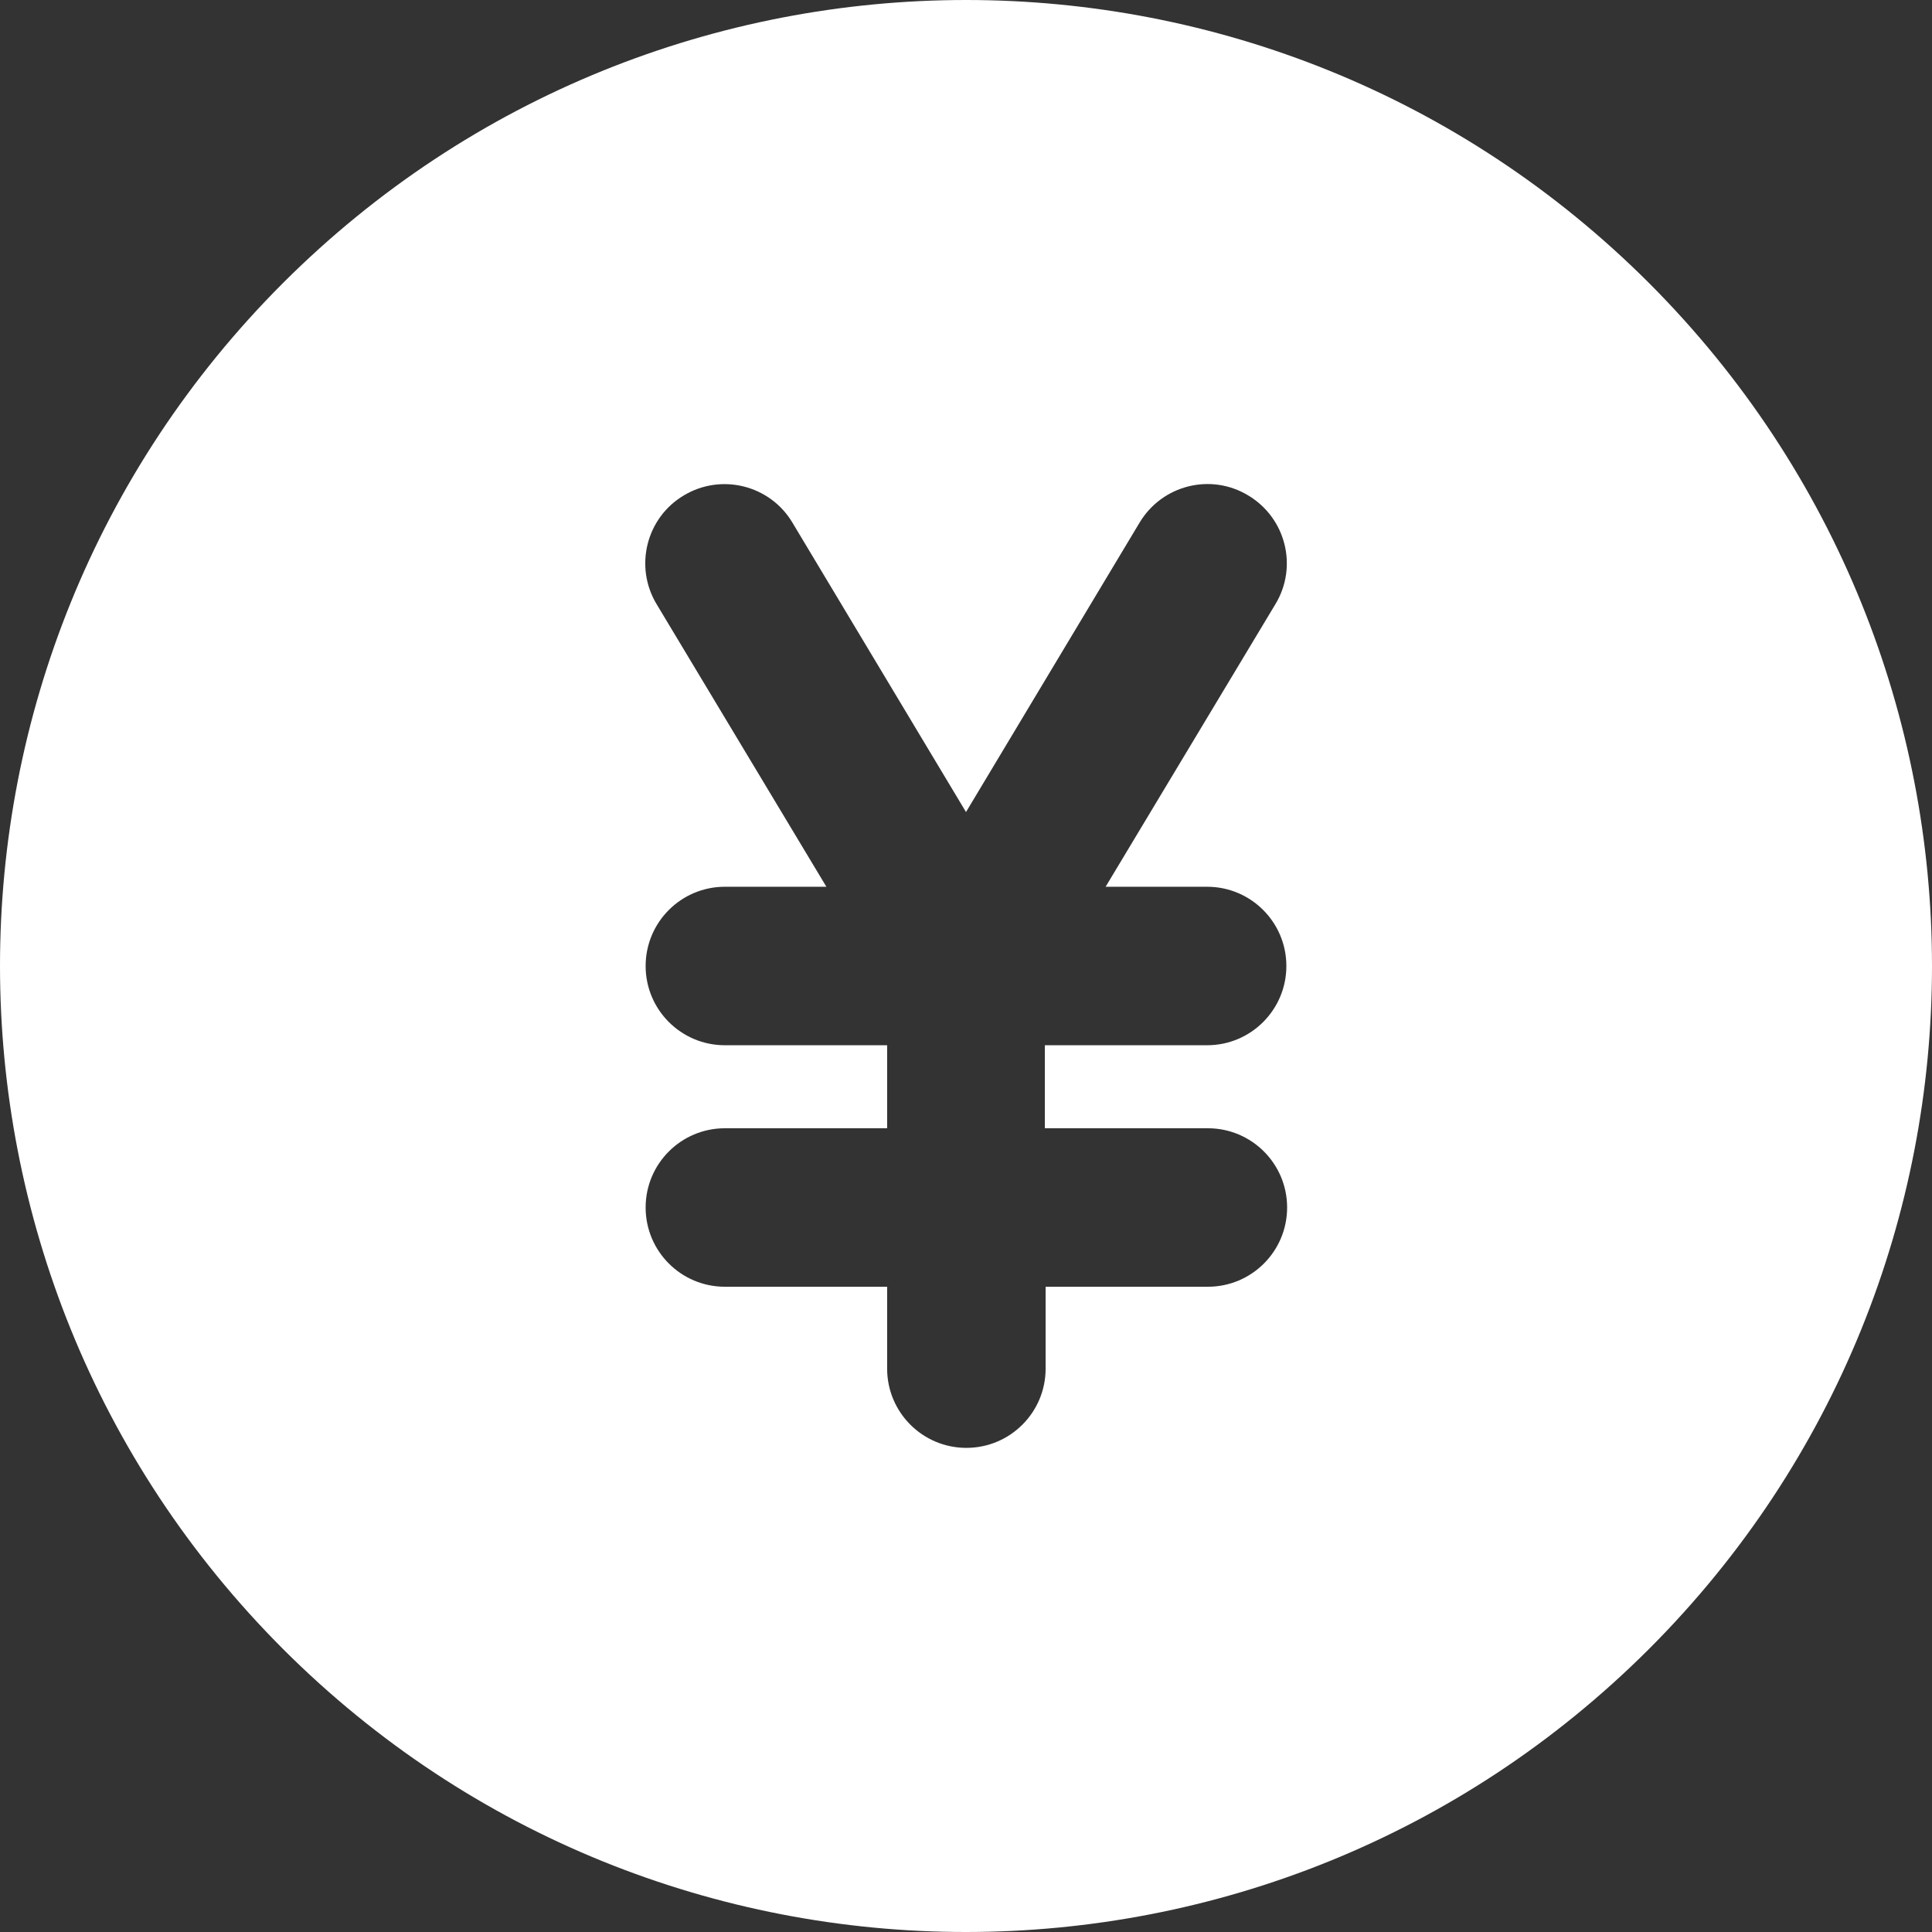 <?xml version="1.0" encoding="UTF-8"?> <!-- Generator: Adobe Illustrator 24.0.1, SVG Export Plug-In . SVG Version: 6.00 Build 0) --> <svg xmlns="http://www.w3.org/2000/svg" xmlns:xlink="http://www.w3.org/1999/xlink" version="1.1" id="Layer_1" x="0px" y="0px" viewBox="0 0 512 512" style="enable-background:new 0 0 512 512;" xml:space="preserve"><rect x="0" y="0" width="512" height="512" fill="#333333" stroke="none"/> <style type="text/css"> .st0{fill:#FFFFFF;} </style> <path class="st0" d="M437,75C337-25,175.1-25,75,75C-25,175-25,336.9,75,437c100,100,261.9,100,362,0C537,337,537,175.1,437,75z M320.1,299c11.6,0,21,9.4,21,21s-9.4,21-21,21h-43v21.7c0,11.6-9.4,21-21,21s-21-9.4-21-21v-21.7h-43c-11.6,0-21-9.4-21-21 s9.4-21,21-21h43v-22h-43c-11.6,0-21-9.4-21-21s9.4-21,21-21h26.9l-45-74.9c-6-10-2.7-22.9,7.2-28.8c10-6,22.9-2.7,28.8,7.2l46,76.7 l46-76.7c6-10,18.9-13.2,28.8-7.2c10,6,13.2,18.9,7.2,28.8l-45,74.9h26.9c11.6,0,21,9.4,21,21c0,11.6-9.4,21-21,21h-43v22H320.1z"></path> </svg> 